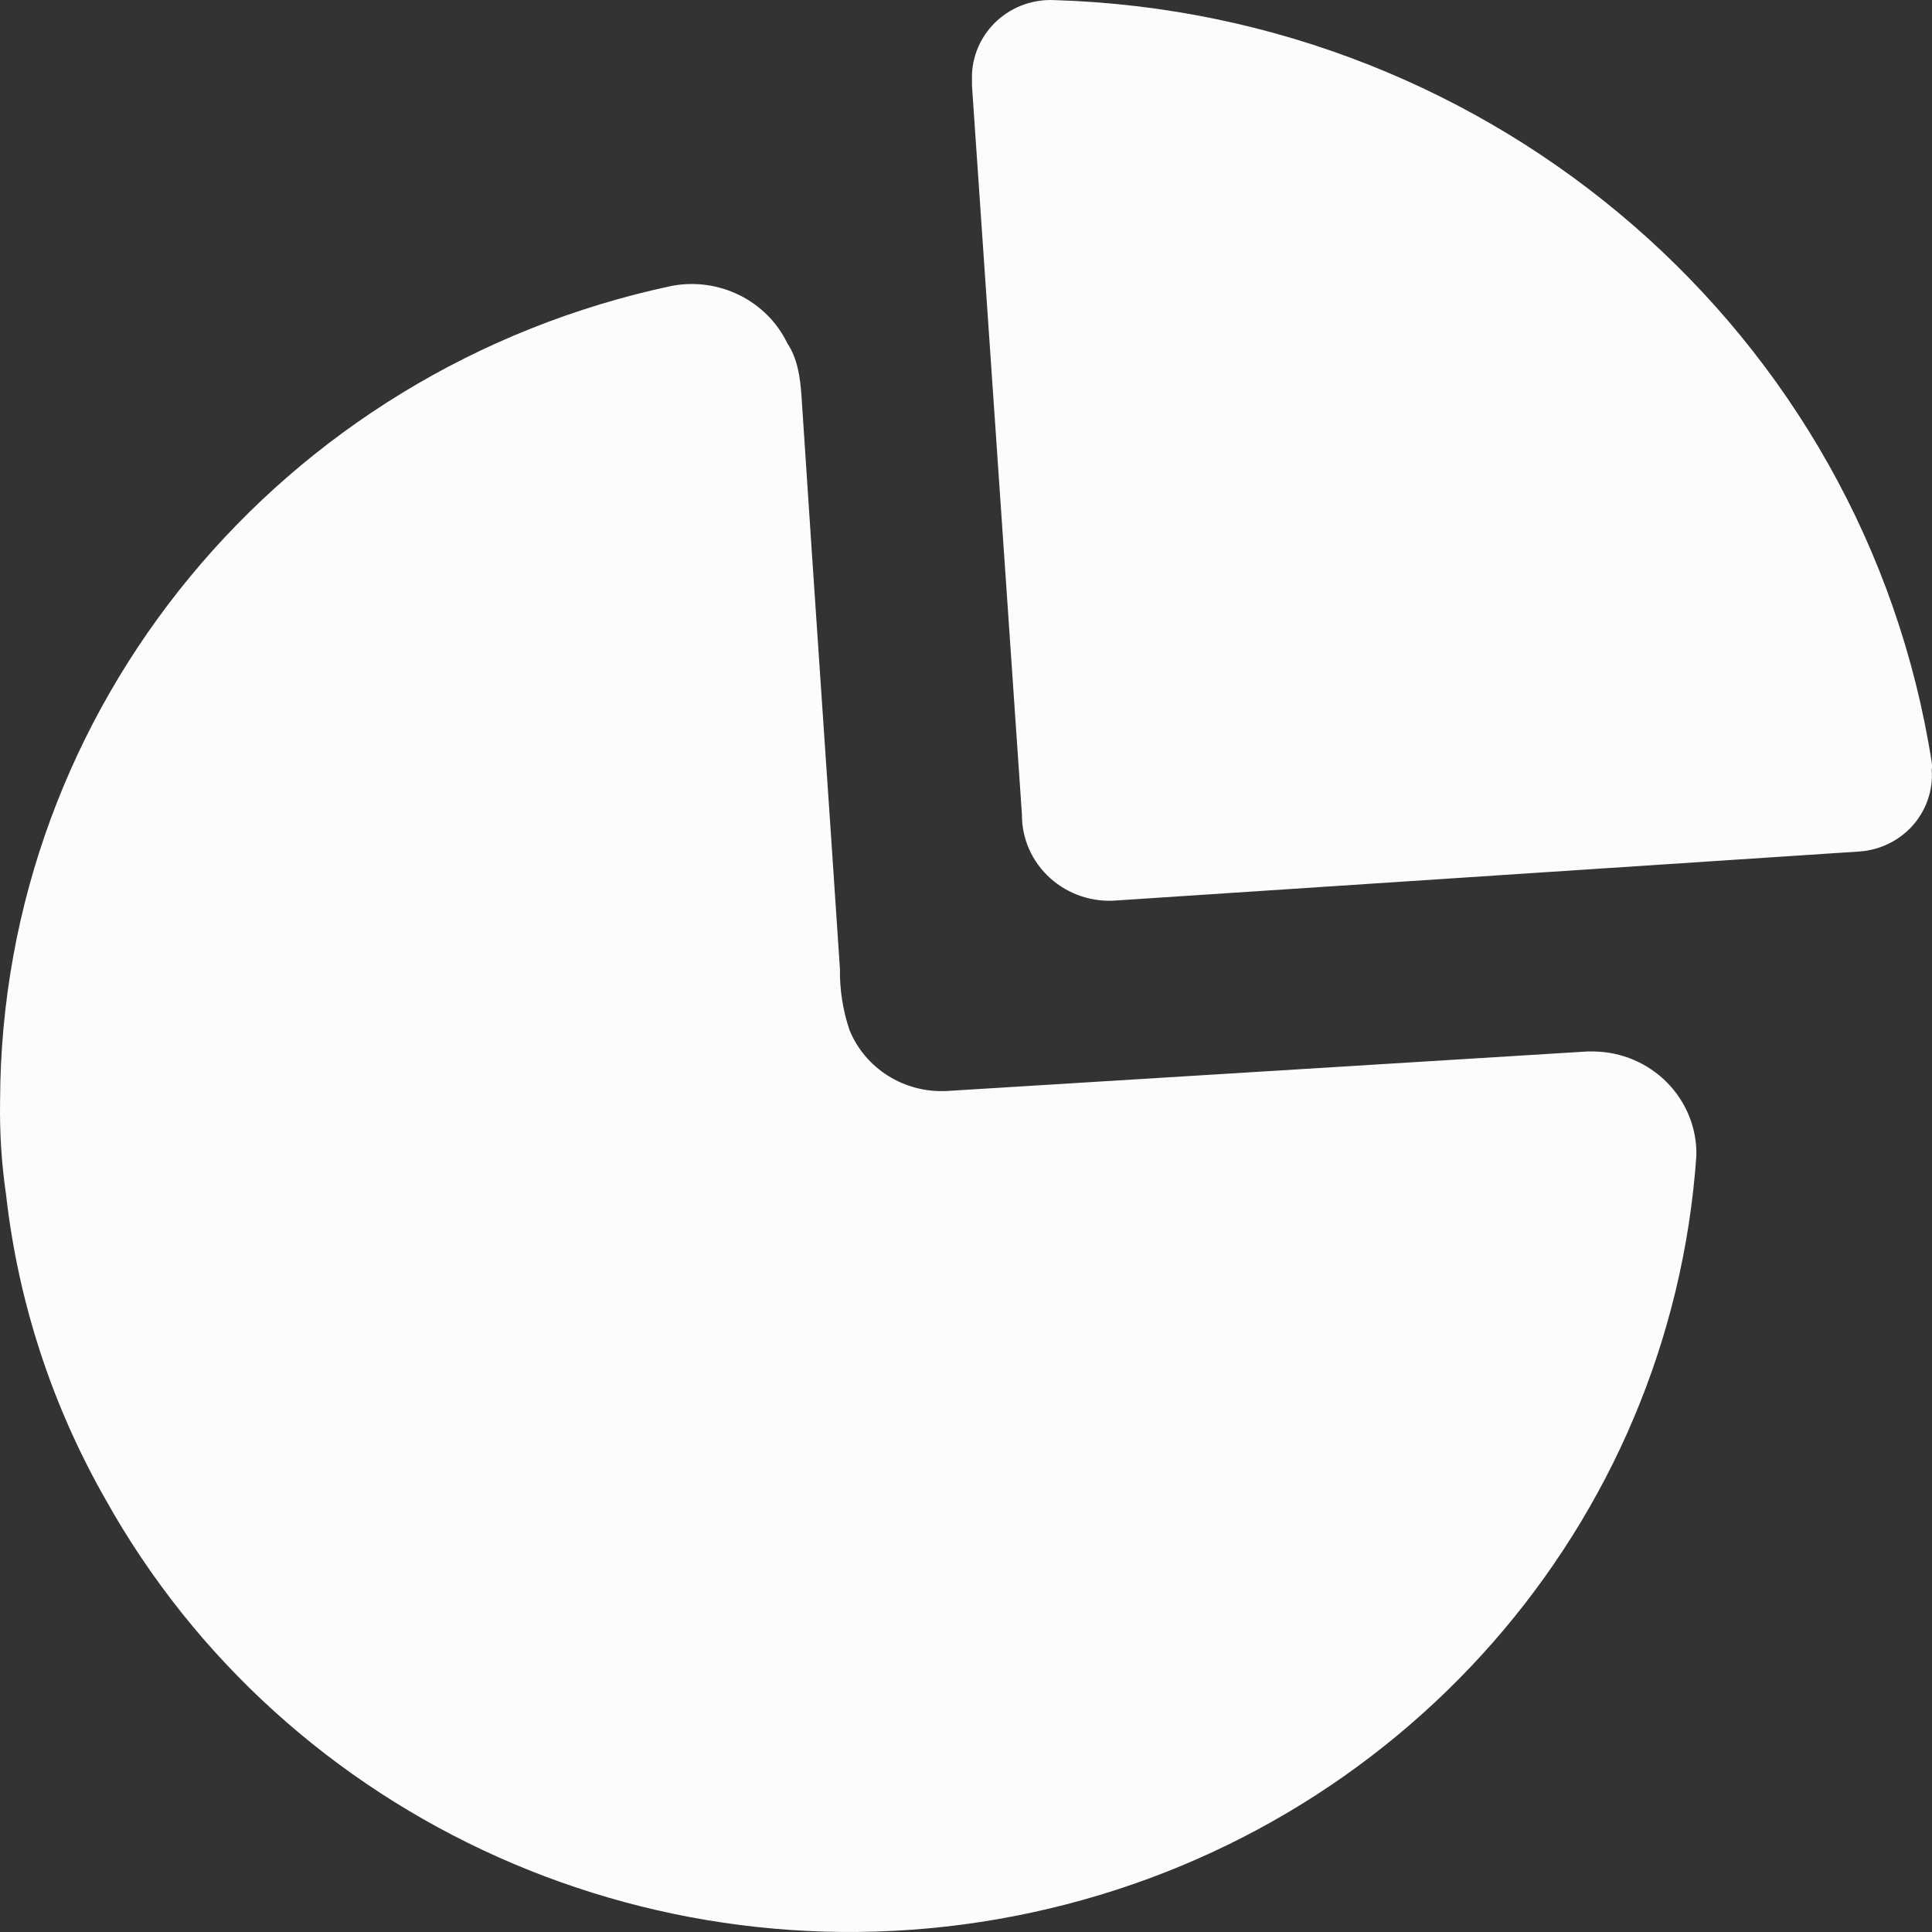<svg width="20" height="20" viewBox="0 0 20 20" fill="none" xmlns="http://www.w3.org/2000/svg">
<rect x="0" y="0" width="20" height="20" fill="#333333" stroke="none"/>
<path fill-rule="evenodd" clip-rule="evenodd" d="M10.326 0.21C10.486 0.066 10.697 -0.009 10.914 0.001C15.484 0.138 19.304 3.456 19.997 7.891C20.001 7.917 20.001 7.944 19.997 7.971C20.012 8.18 19.941 8.387 19.8 8.546C19.659 8.704 19.459 8.801 19.245 8.815L11.566 9.321C11.312 9.344 11.06 9.26 10.872 9.091C10.684 8.922 10.577 8.683 10.579 8.433L10.062 0.889V0.765C10.072 0.553 10.167 0.353 10.326 0.21ZM9.8 11.294L16.43 10.885H16.501C16.787 10.889 17.059 11.005 17.258 11.207C17.457 11.409 17.566 11.68 17.561 11.96C17.298 15.782 14.496 18.976 10.683 19.798C6.869 20.621 2.96 18.875 1.088 15.514C0.537 14.546 0.189 13.479 0.064 12.377C0.016 12.051 -0.005 11.721 0.001 11.391C0.014 7.327 2.907 3.819 6.956 2.959C7.446 2.868 7.938 3.112 8.151 3.555C8.257 3.714 8.284 3.909 8.297 4.1C8.367 5.174 8.439 6.239 8.511 7.3C8.573 8.213 8.635 9.122 8.695 10.032C8.692 10.246 8.725 10.459 8.794 10.663C8.957 11.063 9.361 11.316 9.8 11.294Z" fill="#FCFCFC"/>
</svg>
